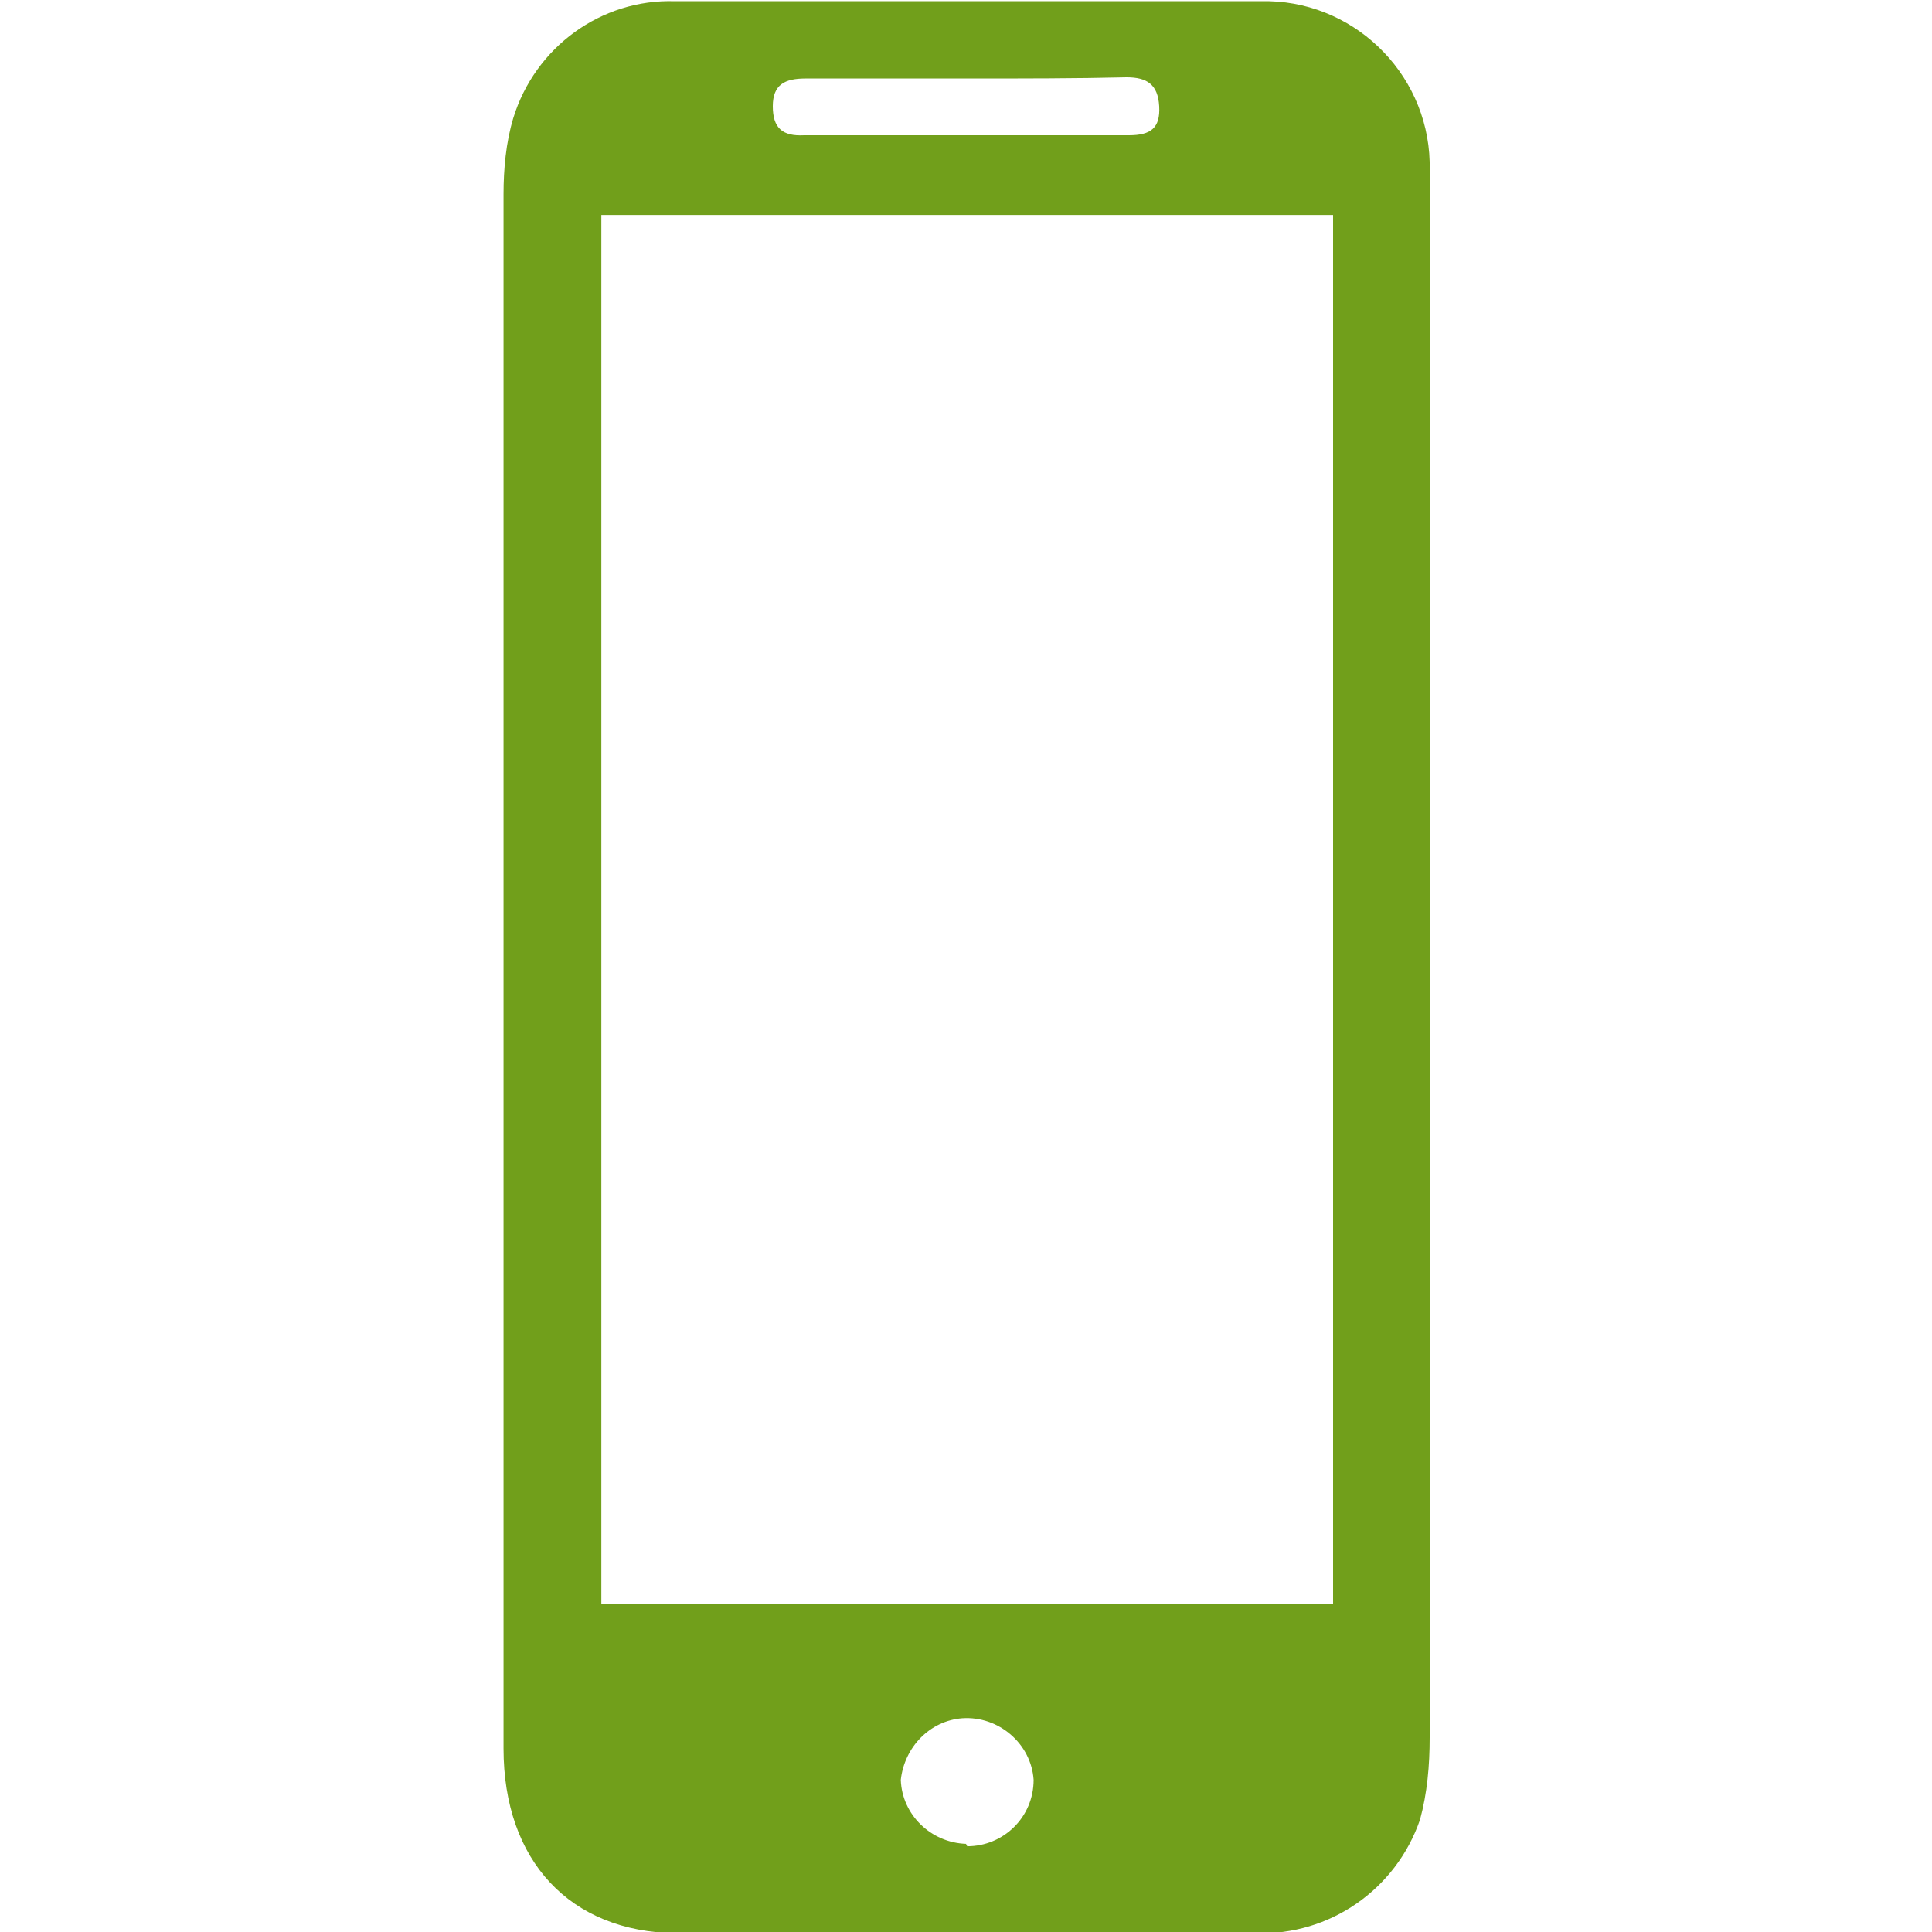 <?xml version="1.0" encoding="utf-8"?><svg id="Layer_1" xmlns="http://www.w3.org/2000/svg" width="160" height="160" viewBox="0 0 160 160" fill="#719f1b"><path class="st0" d="M41.7 80.2V16.1c0-2.1.2-4.3.8-6.3C44.3 3.9 49.8-.1 55.9.1h48.5c7.5-.2 13.8 5.8 14 13.3v130.5c0 2.3-.2 4.6-.8 6.8-2 5.8-7.5 9.6-13.6 9.4H56c-8.8-.1-14.3-6-14.3-15.3V80.2zm68.7 52.6v-115H49.8v115h60.6zM80.3 6.5H66.7C65 6.5 64 7 64 8.8s.8 2.5 2.6 2.4h26.9c1.8 0 2.6-.6 2.5-2.4s-1-2.4-2.7-2.4c-4.2.1-8.6.1-13 .1zm-.2 146.4c3 0 5.5-2.4 5.5-5.5-.2-3-2.9-5.3-5.9-5.1-2.7.2-4.8 2.4-5.1 5.1.1 2.9 2.5 5.2 5.4 5.3l.1.2z"/></svg>